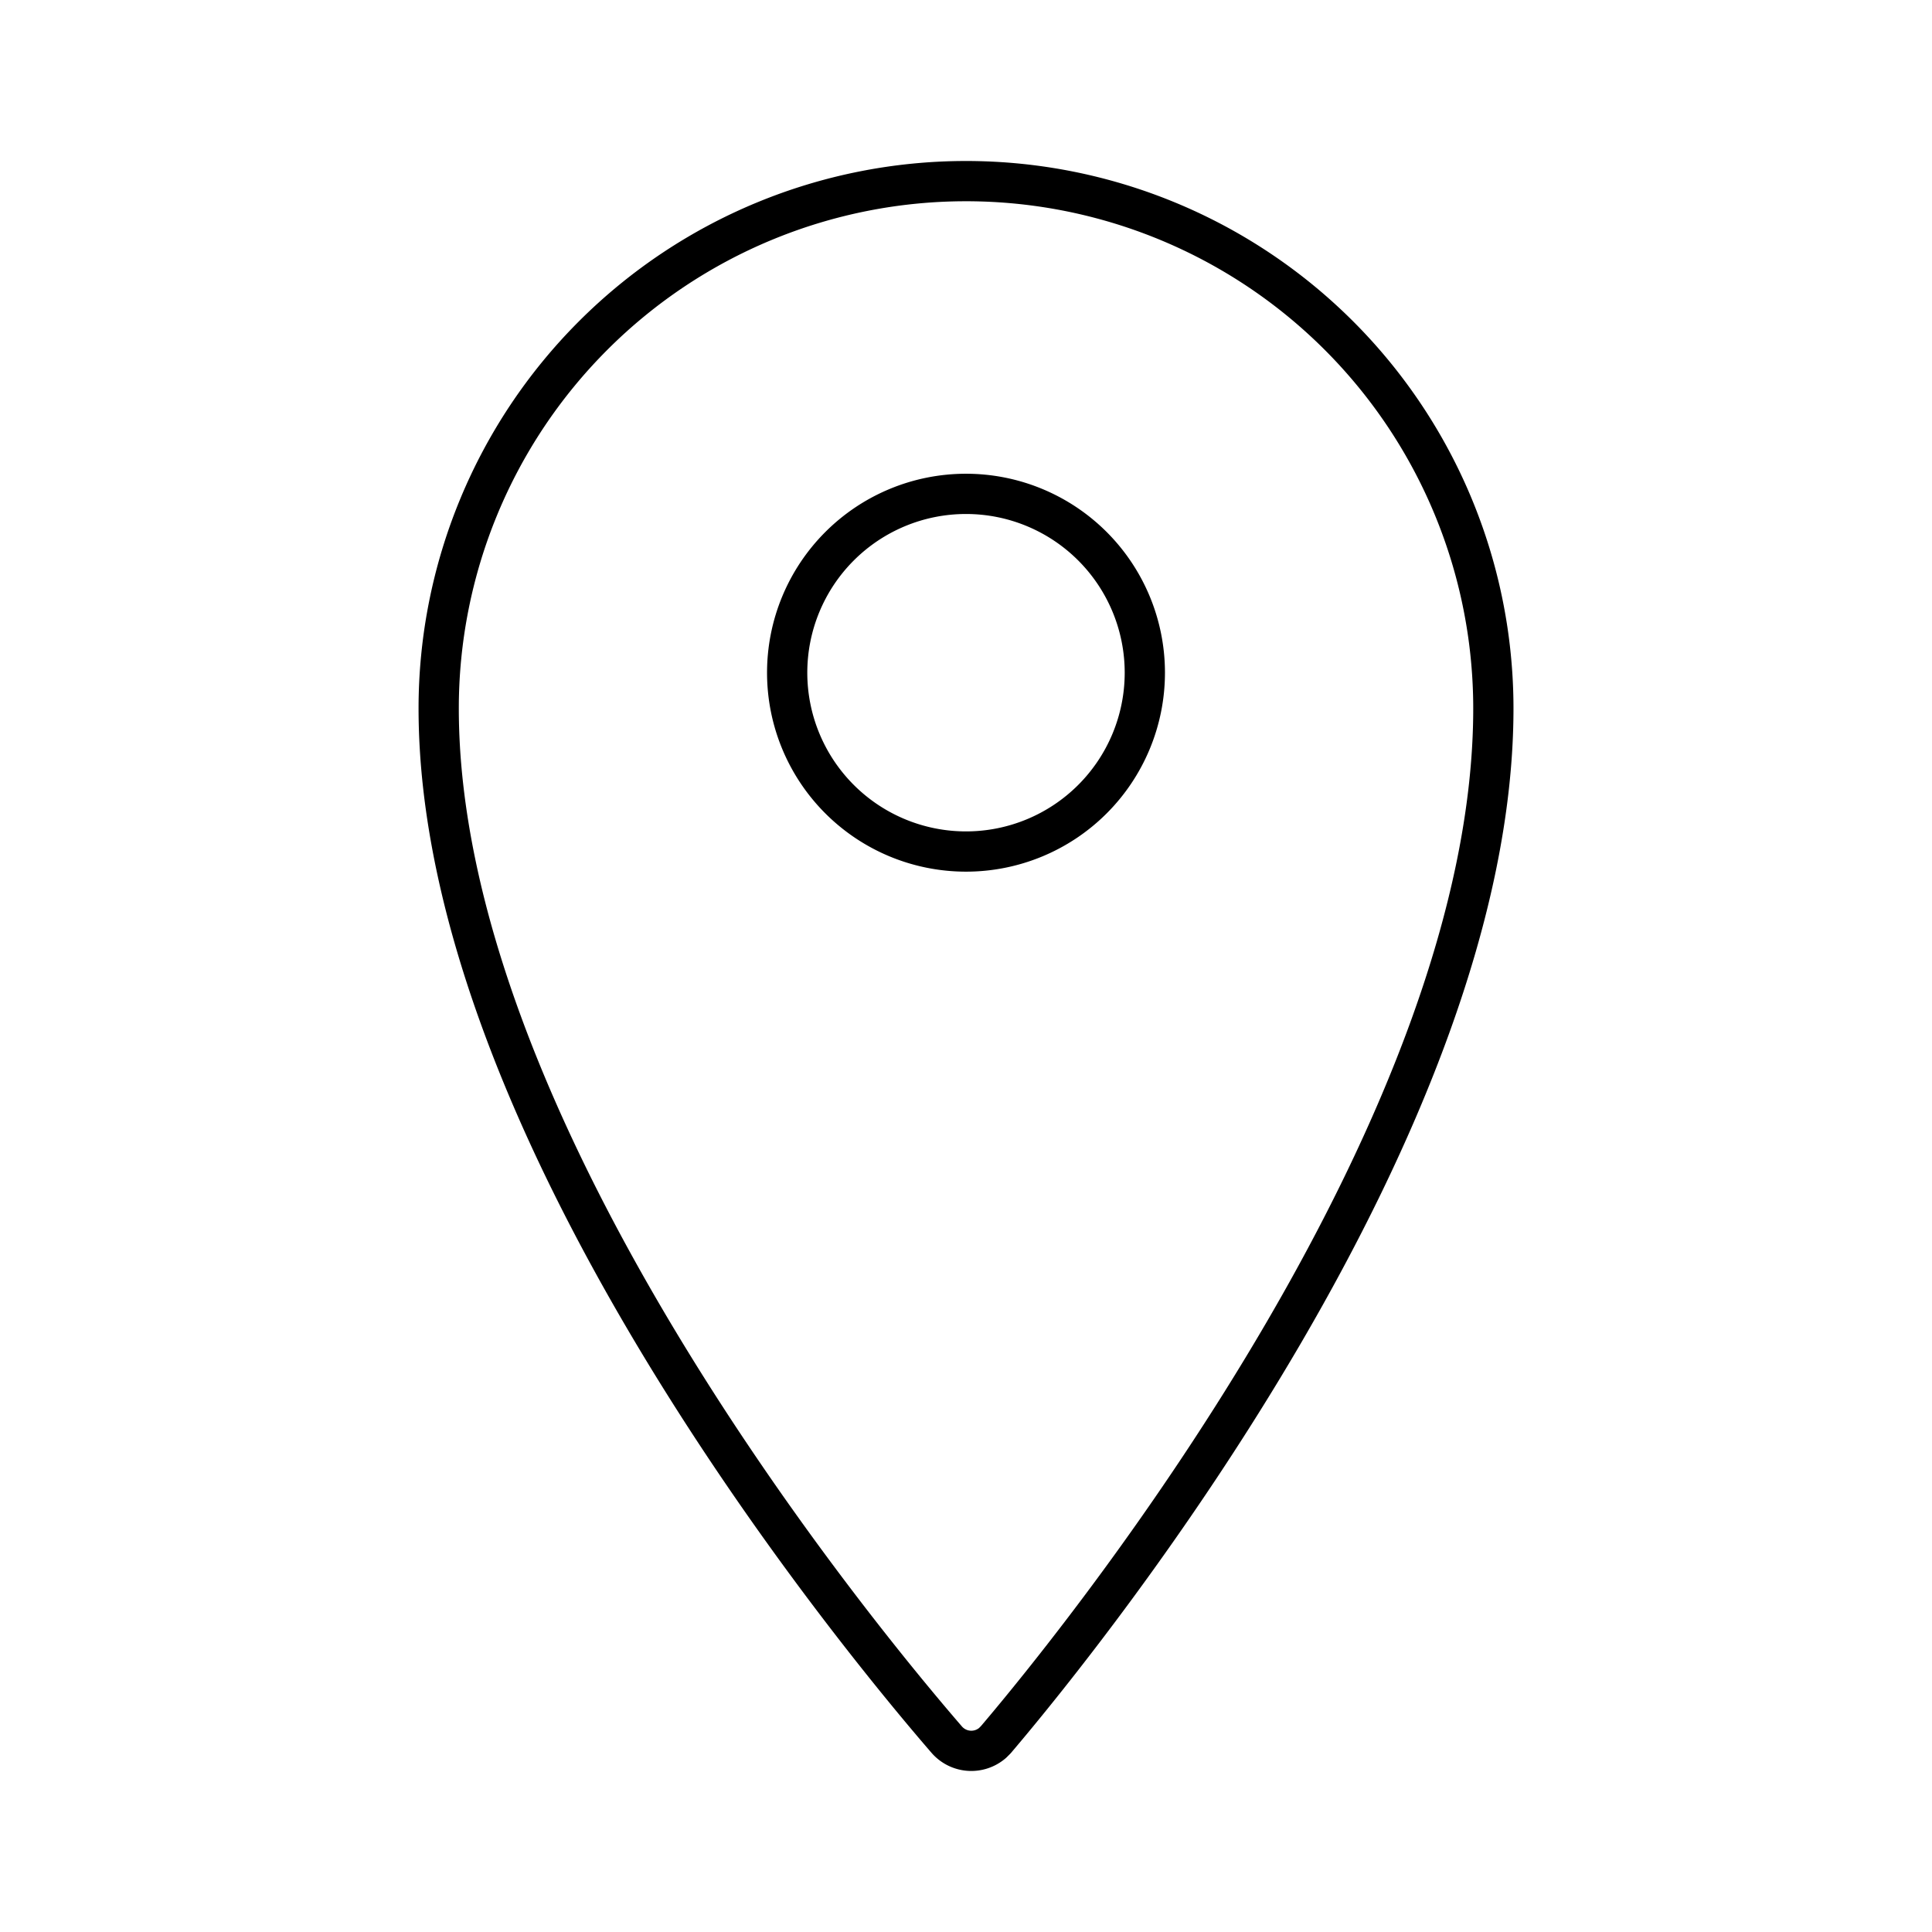 <?xml version="1.0" encoding="utf-8"?>
<svg width="800px" height="800px" viewBox="0 0 48 48" xmlns="http://www.w3.org/2000/svg"><defs><style>.a{fill:none;stroke:#000000;stroke-linecap:round;stroke-linejoin:round;}</style></defs><path class="a" d="M24,4.5A13.101,13.101,0,0,0,10.899,17.601c0,10.253,10.003,22.591,12.623,25.621a.809.809,0,0,0,1.139.08l.08-.08c2.586-3.042,12.361-15.368,12.361-25.621A13.101,13.101,0,0,0,24,4.5Zm0,16.656a4.443,4.443,0,1,1,4.443-4.443v.011A4.443,4.443,0,0,1,24,21.156Z"/></svg>